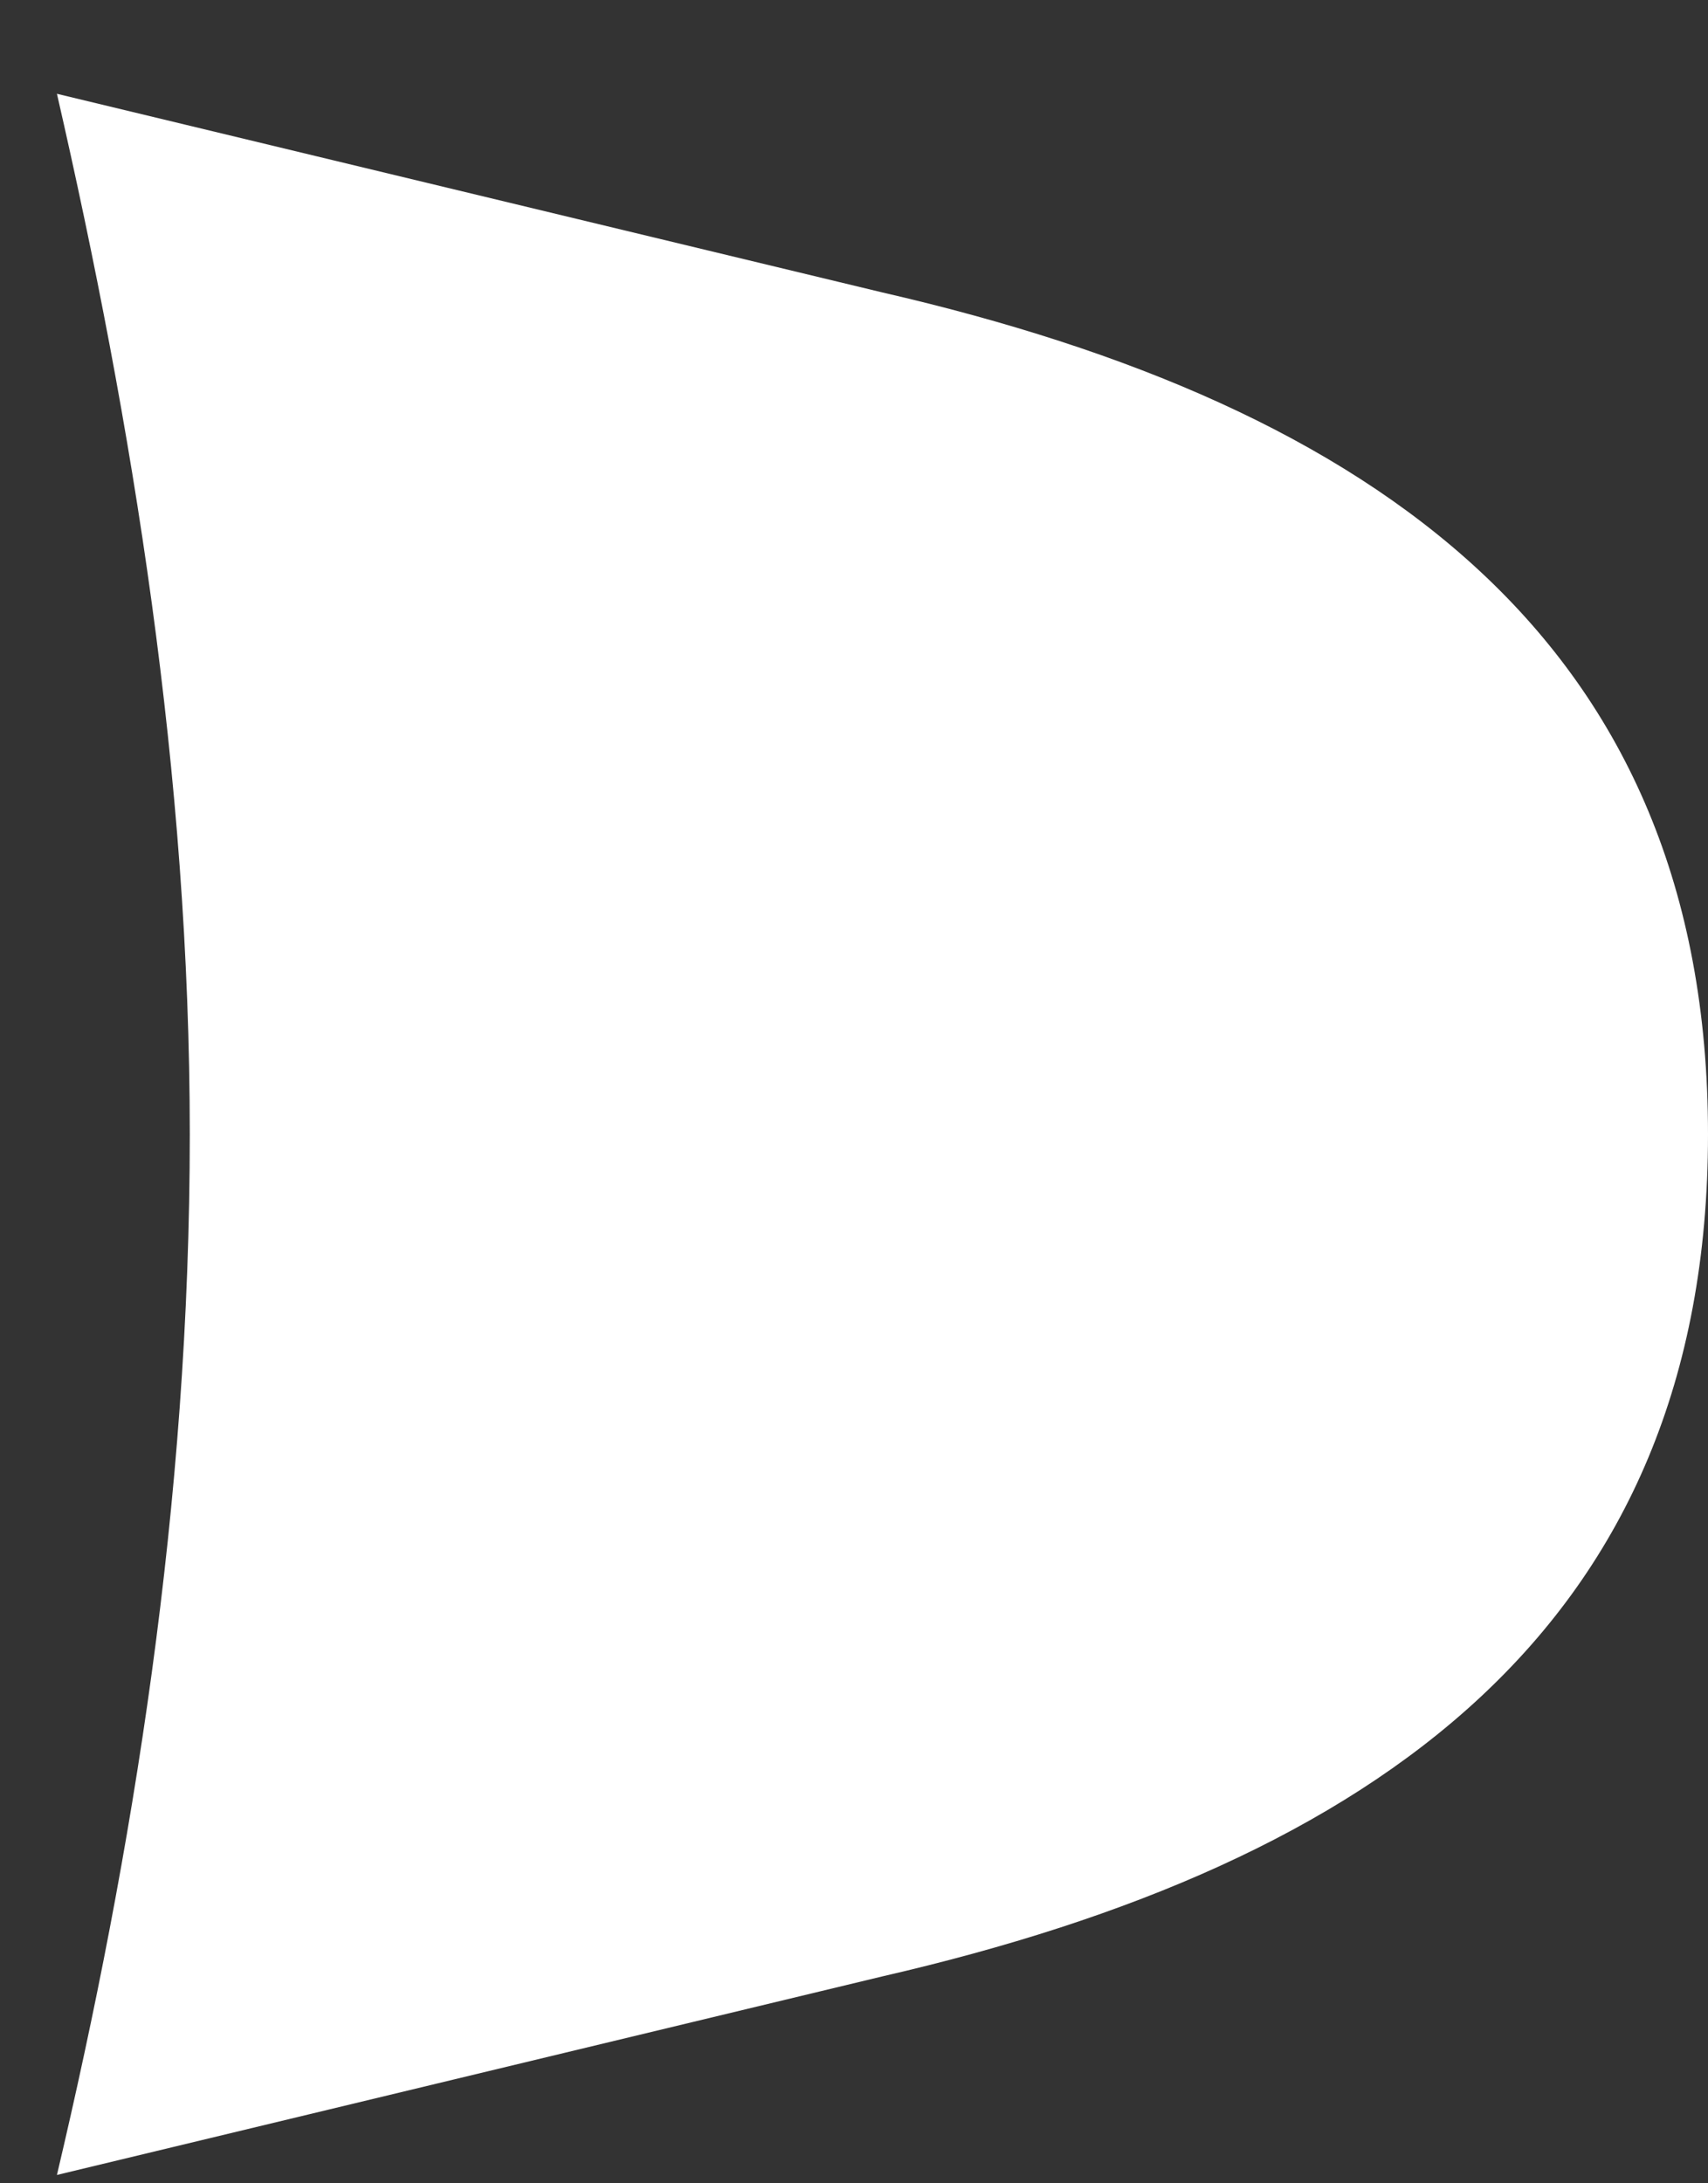 <svg width="18" height="23" viewBox="0 0 18 23" fill="none" xmlns="http://www.w3.org/2000/svg">
<rect x="0" y="0" width="18" height="23" fill="#333333" stroke="none"/>
<path d="M9.3 3.081L0.6 0.988C1.4 4.476 2 8.163 2 11.95C2 15.837 1.4 19.524 0.6 22.912L9.3 20.82C14.5 19.624 18 17.132 18 11.95C18 6.768 14.5 4.277 9.3 3.081Z" fill="white"/>
</svg>
